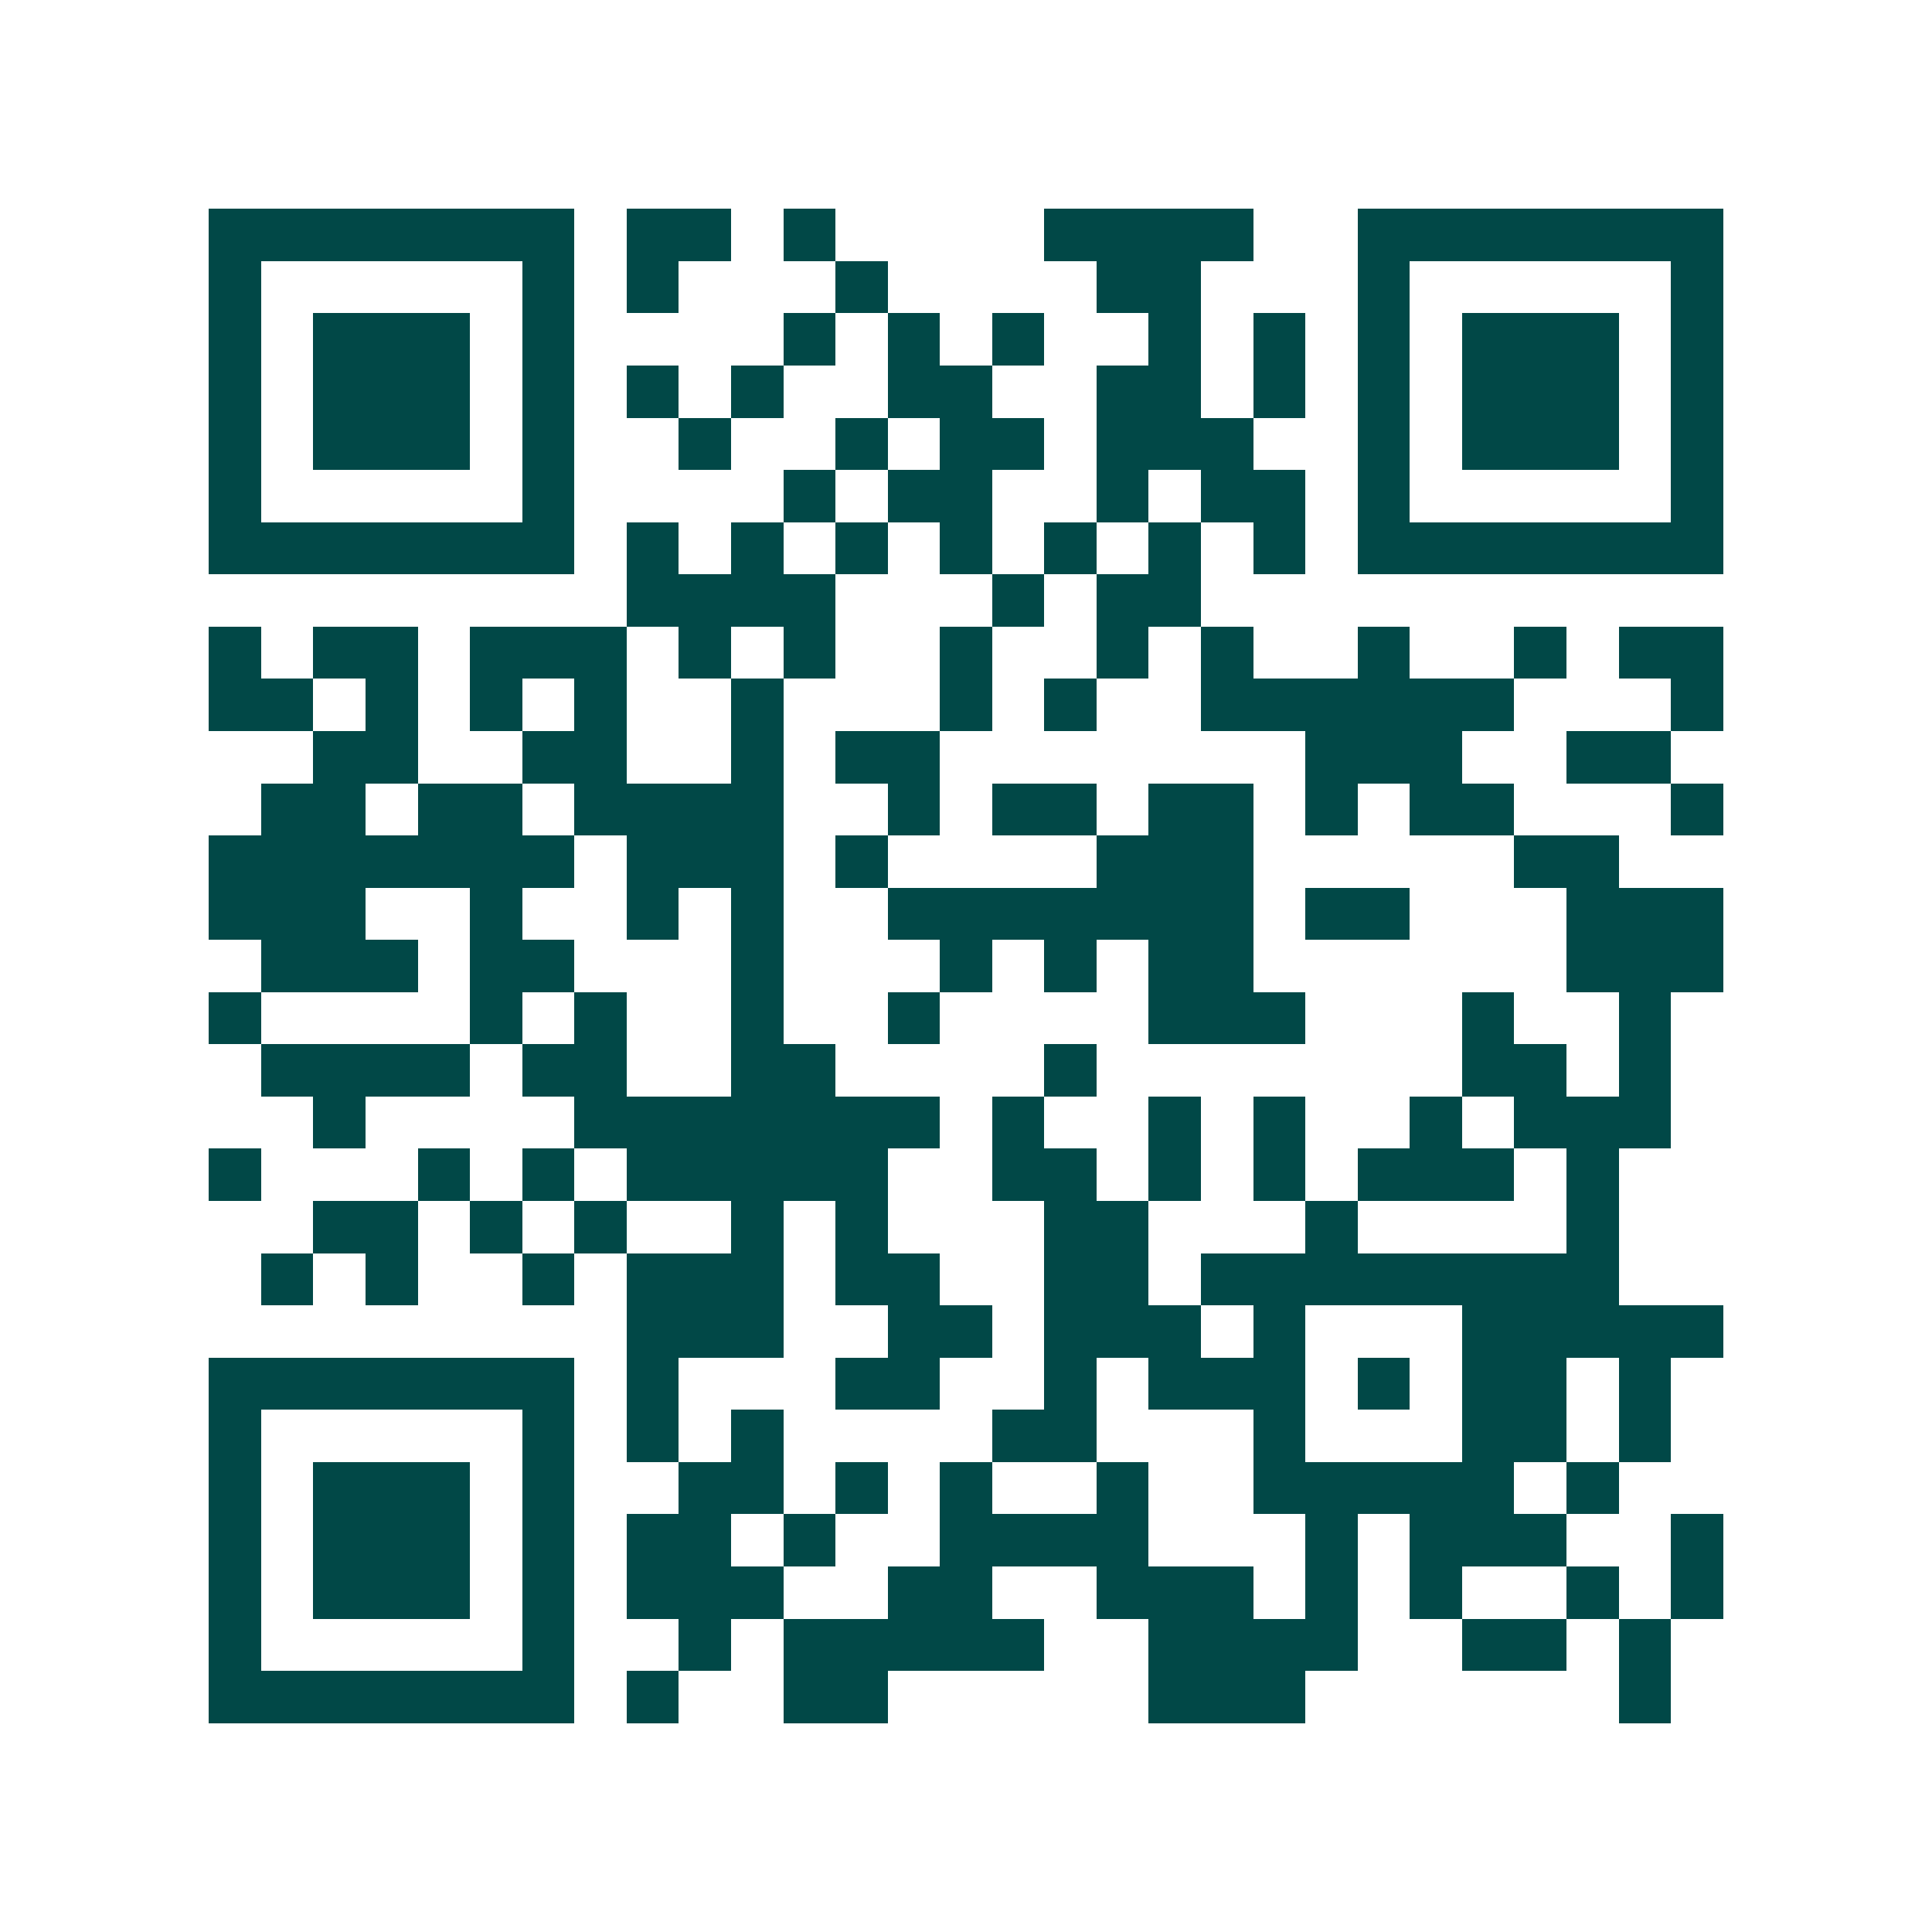 <svg xmlns="http://www.w3.org/2000/svg" width="200" height="200" viewBox="0 0 37 37" shape-rendering="crispEdges"><path fill="#ffffff" d="M0 0h37v37H0z"/><path stroke="#014847" d="M4 4.5h7m1 0h2m1 0h1m4 0h4m2 0h7M4 5.5h1m5 0h1m1 0h1m3 0h1m4 0h2m3 0h1m5 0h1M4 6.5h1m1 0h3m1 0h1m4 0h1m1 0h1m1 0h1m2 0h1m1 0h1m1 0h1m1 0h3m1 0h1M4 7.5h1m1 0h3m1 0h1m1 0h1m1 0h1m2 0h2m2 0h2m1 0h1m1 0h1m1 0h3m1 0h1M4 8.5h1m1 0h3m1 0h1m2 0h1m2 0h1m1 0h2m1 0h3m2 0h1m1 0h3m1 0h1M4 9.5h1m5 0h1m4 0h1m1 0h2m2 0h1m1 0h2m1 0h1m5 0h1M4 10.5h7m1 0h1m1 0h1m1 0h1m1 0h1m1 0h1m1 0h1m1 0h1m1 0h7M12 11.5h4m3 0h1m1 0h2M4 12.5h1m1 0h2m1 0h3m1 0h1m1 0h1m2 0h1m2 0h1m1 0h1m2 0h1m2 0h1m1 0h2M4 13.5h2m1 0h1m1 0h1m1 0h1m2 0h1m3 0h1m1 0h1m2 0h6m3 0h1M6 14.5h2m2 0h2m2 0h1m1 0h2m7 0h3m2 0h2M5 15.5h2m1 0h2m1 0h4m2 0h1m1 0h2m1 0h2m1 0h1m1 0h2m3 0h1M4 16.5h7m1 0h3m1 0h1m4 0h3m5 0h2M4 17.5h3m2 0h1m2 0h1m1 0h1m2 0h7m1 0h2m3 0h3M5 18.5h3m1 0h2m3 0h1m3 0h1m1 0h1m1 0h2m6 0h3M4 19.5h1m4 0h1m1 0h1m2 0h1m2 0h1m4 0h3m3 0h1m2 0h1M5 20.5h4m1 0h2m2 0h2m4 0h1m7 0h2m1 0h1M6 21.5h1m4 0h7m1 0h1m2 0h1m1 0h1m2 0h1m1 0h3M4 22.5h1m3 0h1m1 0h1m1 0h5m2 0h2m1 0h1m1 0h1m1 0h3m1 0h1M6 23.5h2m1 0h1m1 0h1m2 0h1m1 0h1m3 0h2m3 0h1m4 0h1M5 24.5h1m1 0h1m2 0h1m1 0h3m1 0h2m2 0h2m1 0h8M12 25.5h3m2 0h2m1 0h3m1 0h1m3 0h5M4 26.5h7m1 0h1m3 0h2m2 0h1m1 0h3m1 0h1m1 0h2m1 0h1M4 27.5h1m5 0h1m1 0h1m1 0h1m4 0h2m3 0h1m3 0h2m1 0h1M4 28.5h1m1 0h3m1 0h1m2 0h2m1 0h1m1 0h1m2 0h1m2 0h5m1 0h1M4 29.5h1m1 0h3m1 0h1m1 0h2m1 0h1m2 0h4m3 0h1m1 0h3m2 0h1M4 30.5h1m1 0h3m1 0h1m1 0h3m2 0h2m2 0h3m1 0h1m1 0h1m2 0h1m1 0h1M4 31.5h1m5 0h1m2 0h1m1 0h5m2 0h4m2 0h2m1 0h1M4 32.5h7m1 0h1m2 0h2m5 0h3m6 0h1"/></svg>
